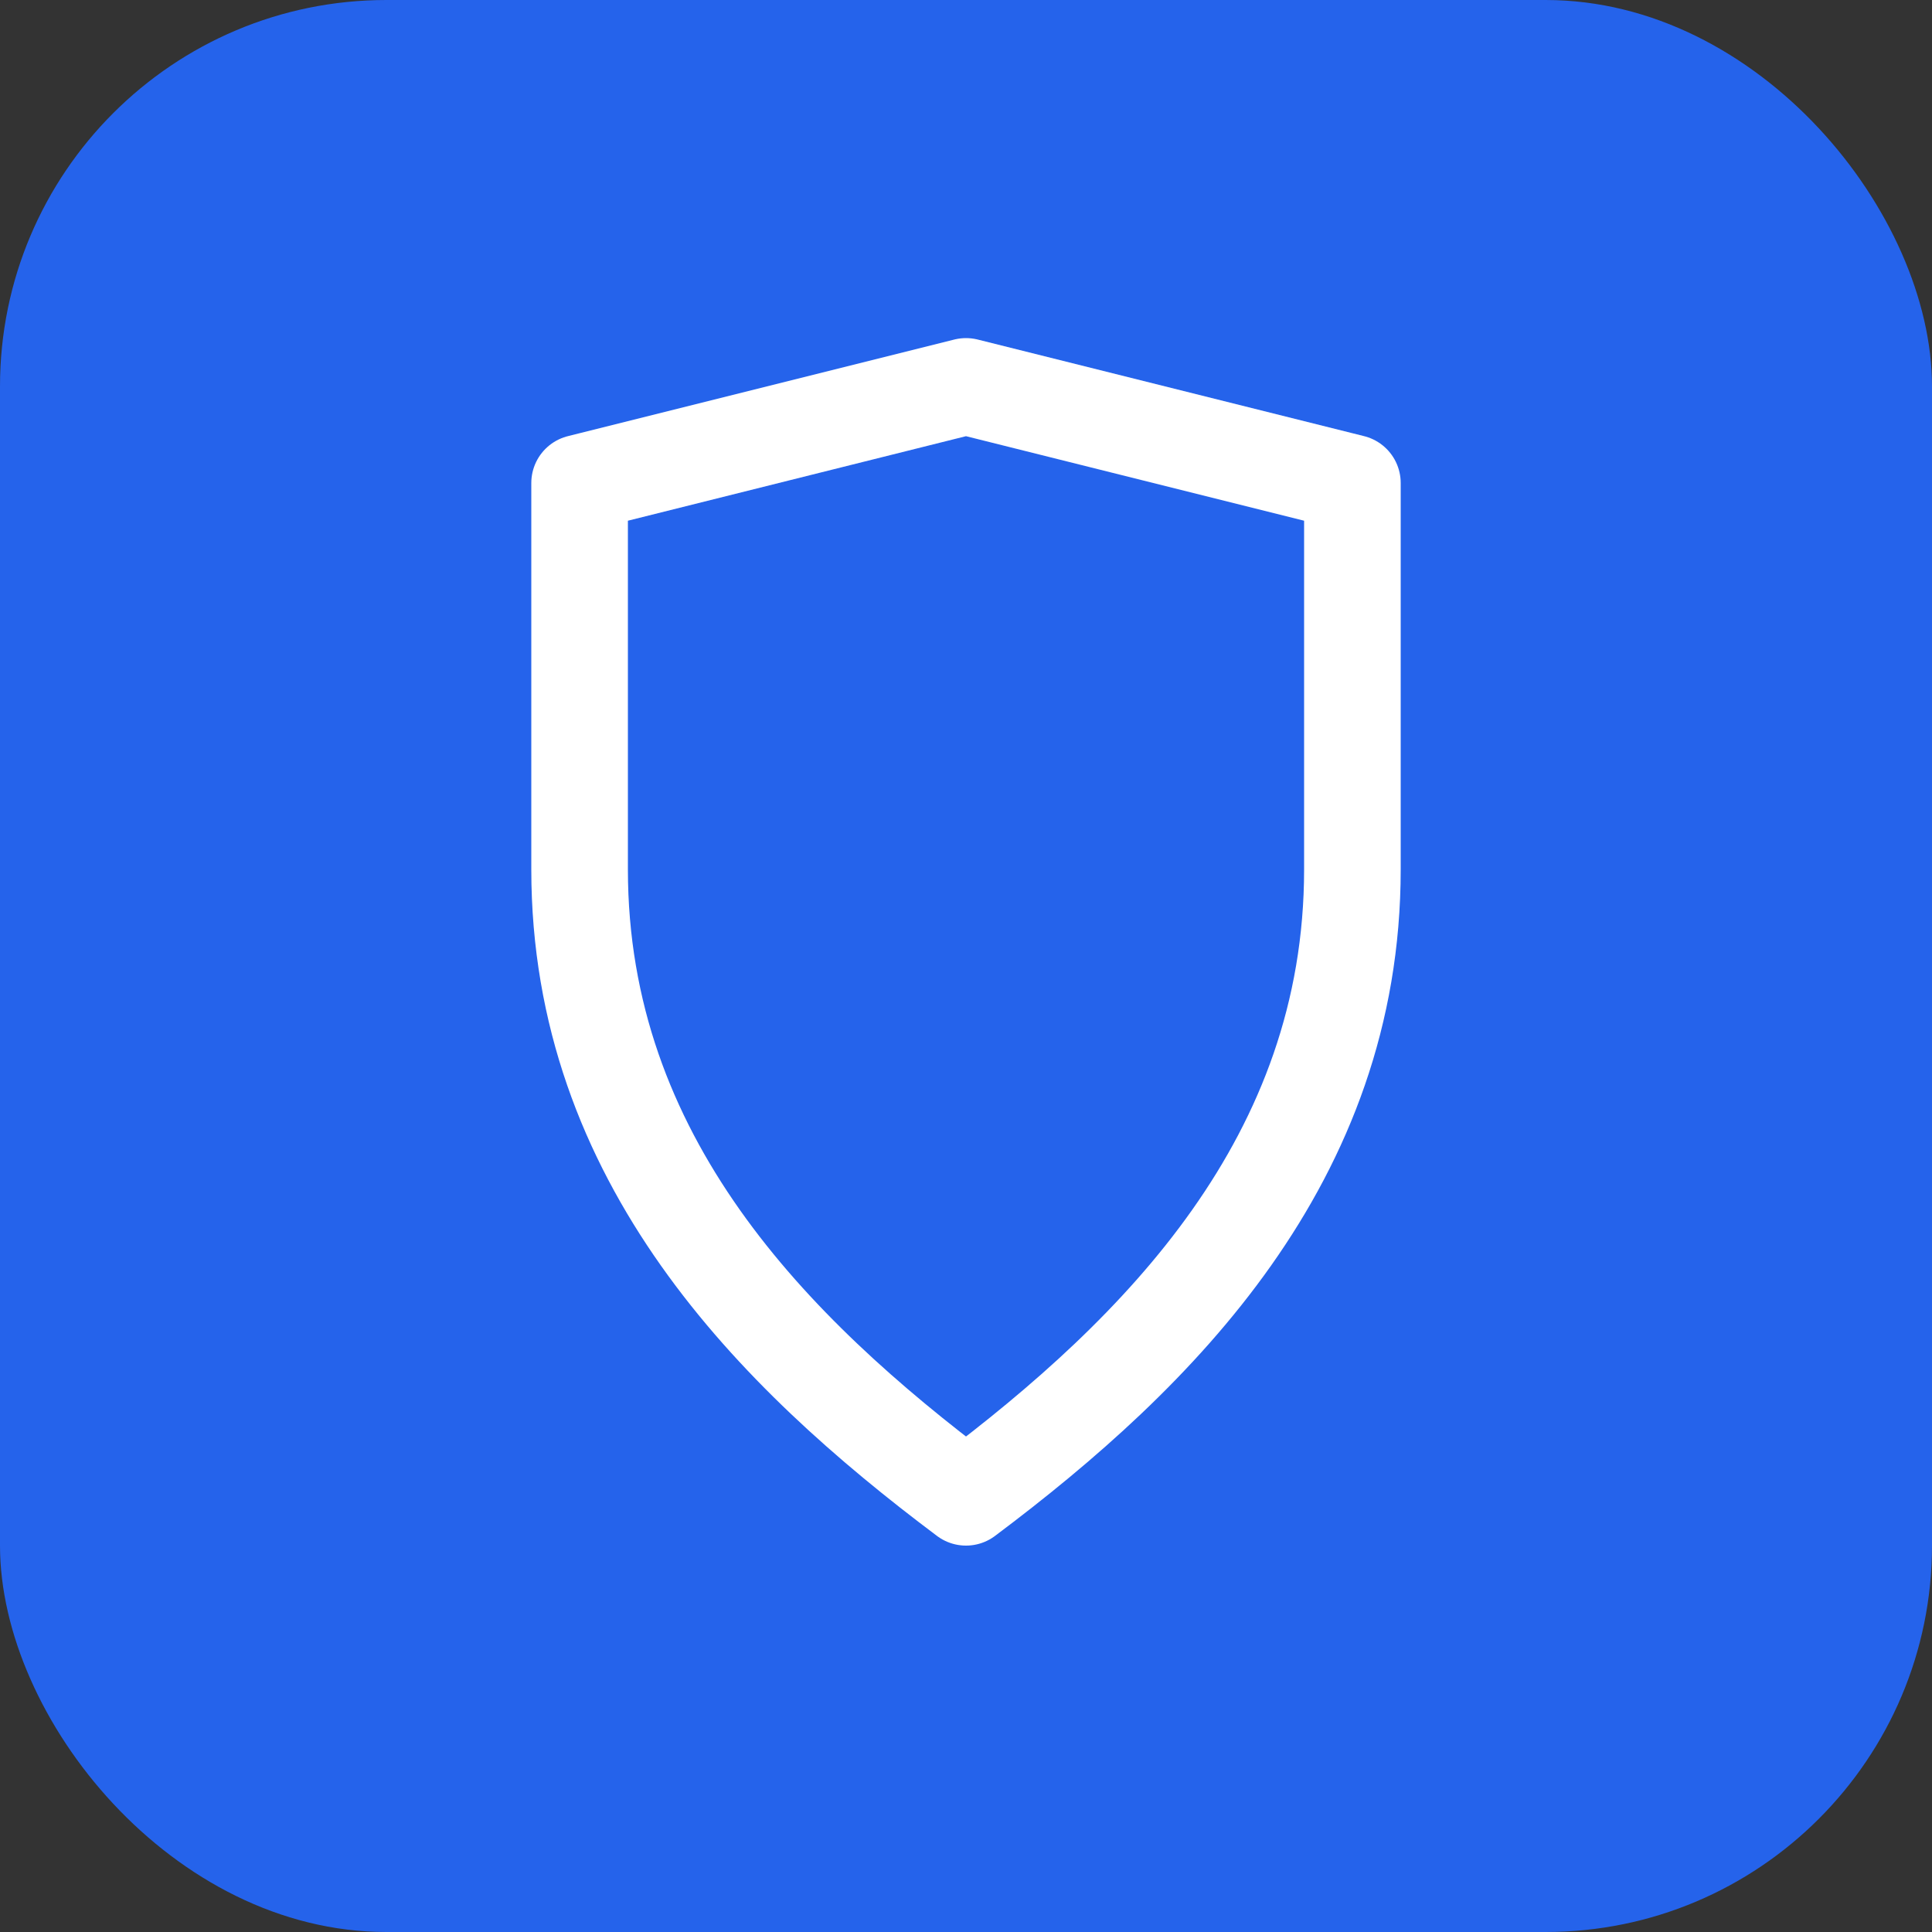 <svg width="40" height="40" viewBox="0 0 40 40" fill="none" xmlns="http://www.w3.org/2000/svg">
  <rect x="0" y="0" width="40" height="40" fill="#333333" stroke="none"/>
  <!-- Blue rounded square background -->
  <rect width="40" height="40" rx="8" fill="#2563EB"/>
  
  <!-- White shield icon -->
  <path d="M20 8C20 8 12 10 12 10V18C12 24 16 28 20 31C24 28 28 24 28 18V10C28 10 20 8 20 8Z" 
        stroke="white" 
        stroke-width="2" 
        fill="none"
        stroke-linejoin="round"
        stroke-linecap="round"/>
</svg>